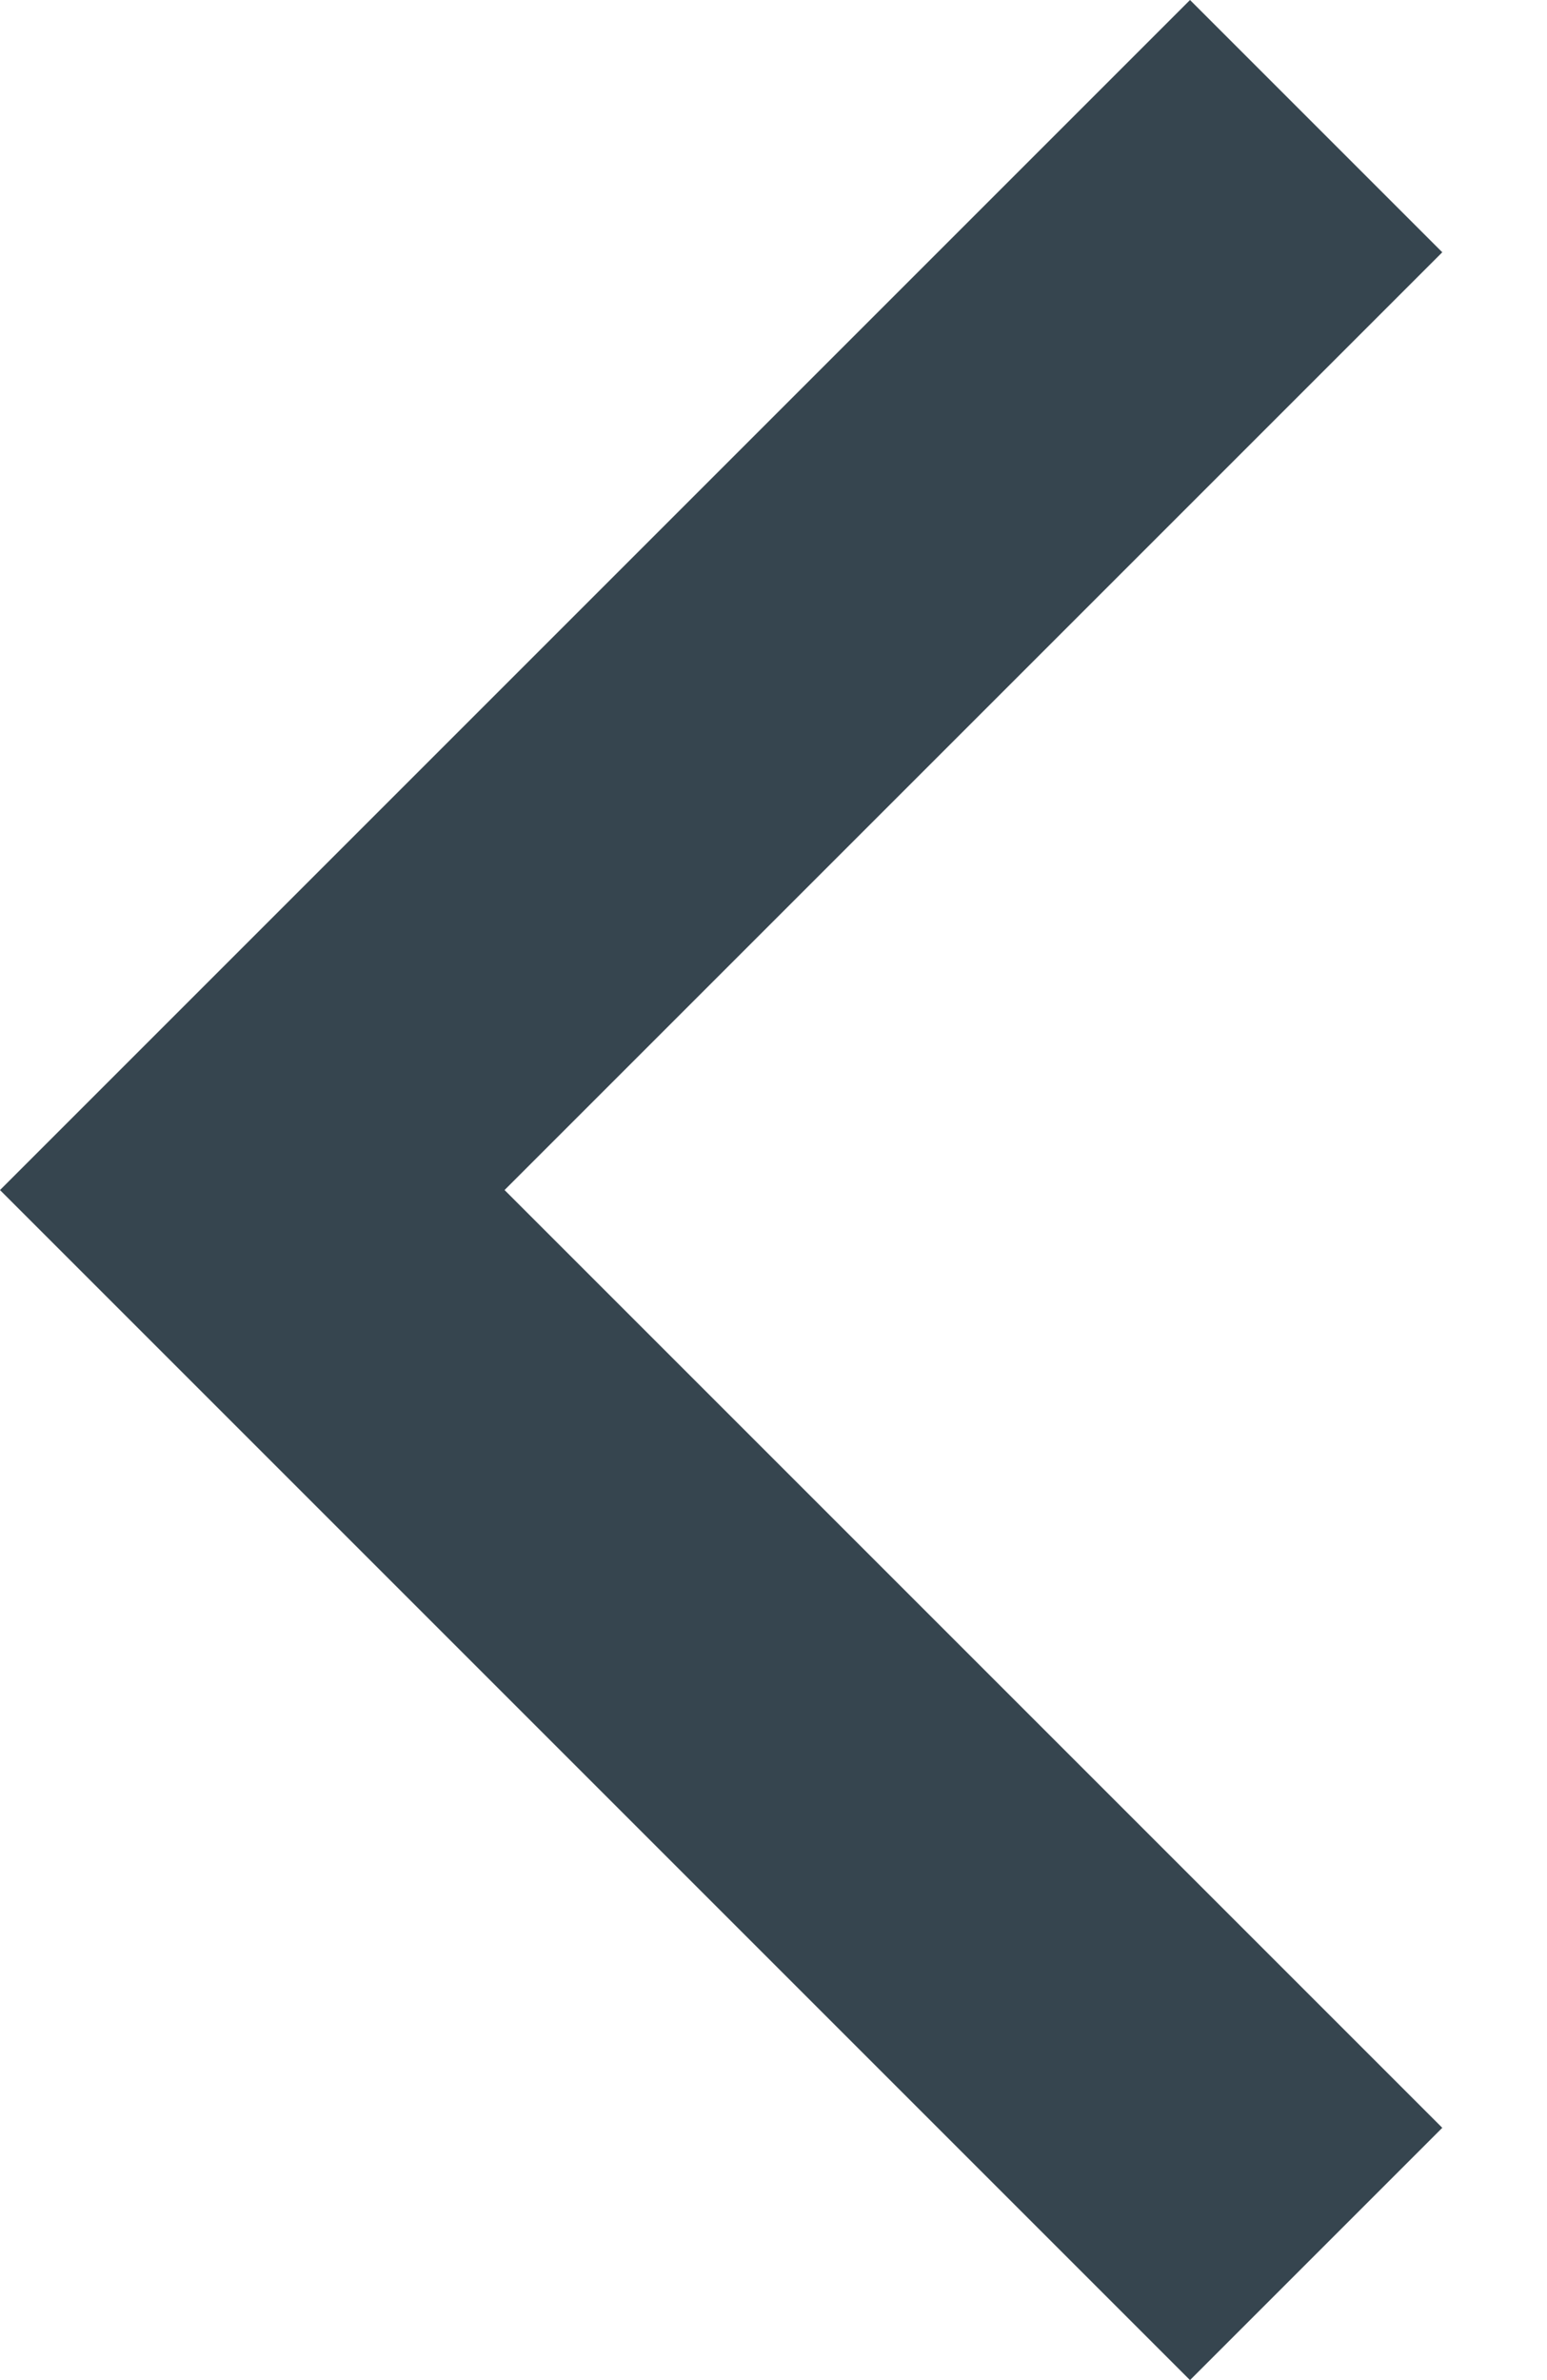 <?xml version="1.0" encoding="UTF-8"?>
<svg width="13px" height="20px" viewBox="0 0 13 20" version="1.1" xmlns="http://www.w3.org/2000/svg" xmlns:xlink="http://www.w3.org/1999/xlink">
    <!-- Generator: Sketch 63.1 (92452) - https://sketch.com -->
    <title>arrow-prev-green</title>
    <desc>Created with Sketch.</desc>
    <g id="Page-1" stroke="none" stroke-width="1" fill="none" fill-rule="evenodd">
        <g id="arrow-prev-green" transform="translate(6, 10) rotate(180) translate(-6, -10) translate(-6, -2)">
            <polygon id="Path" fill="#36454f" fill-rule="nonzero" points="5.88 4.12 13.76 12 5.88 19.88 8 22 18 12 8 2"></polygon>
            <polygon id="Path" points="0 0 24 0 24 24 0 24"></polygon>
        </g>
    </g>
</svg>